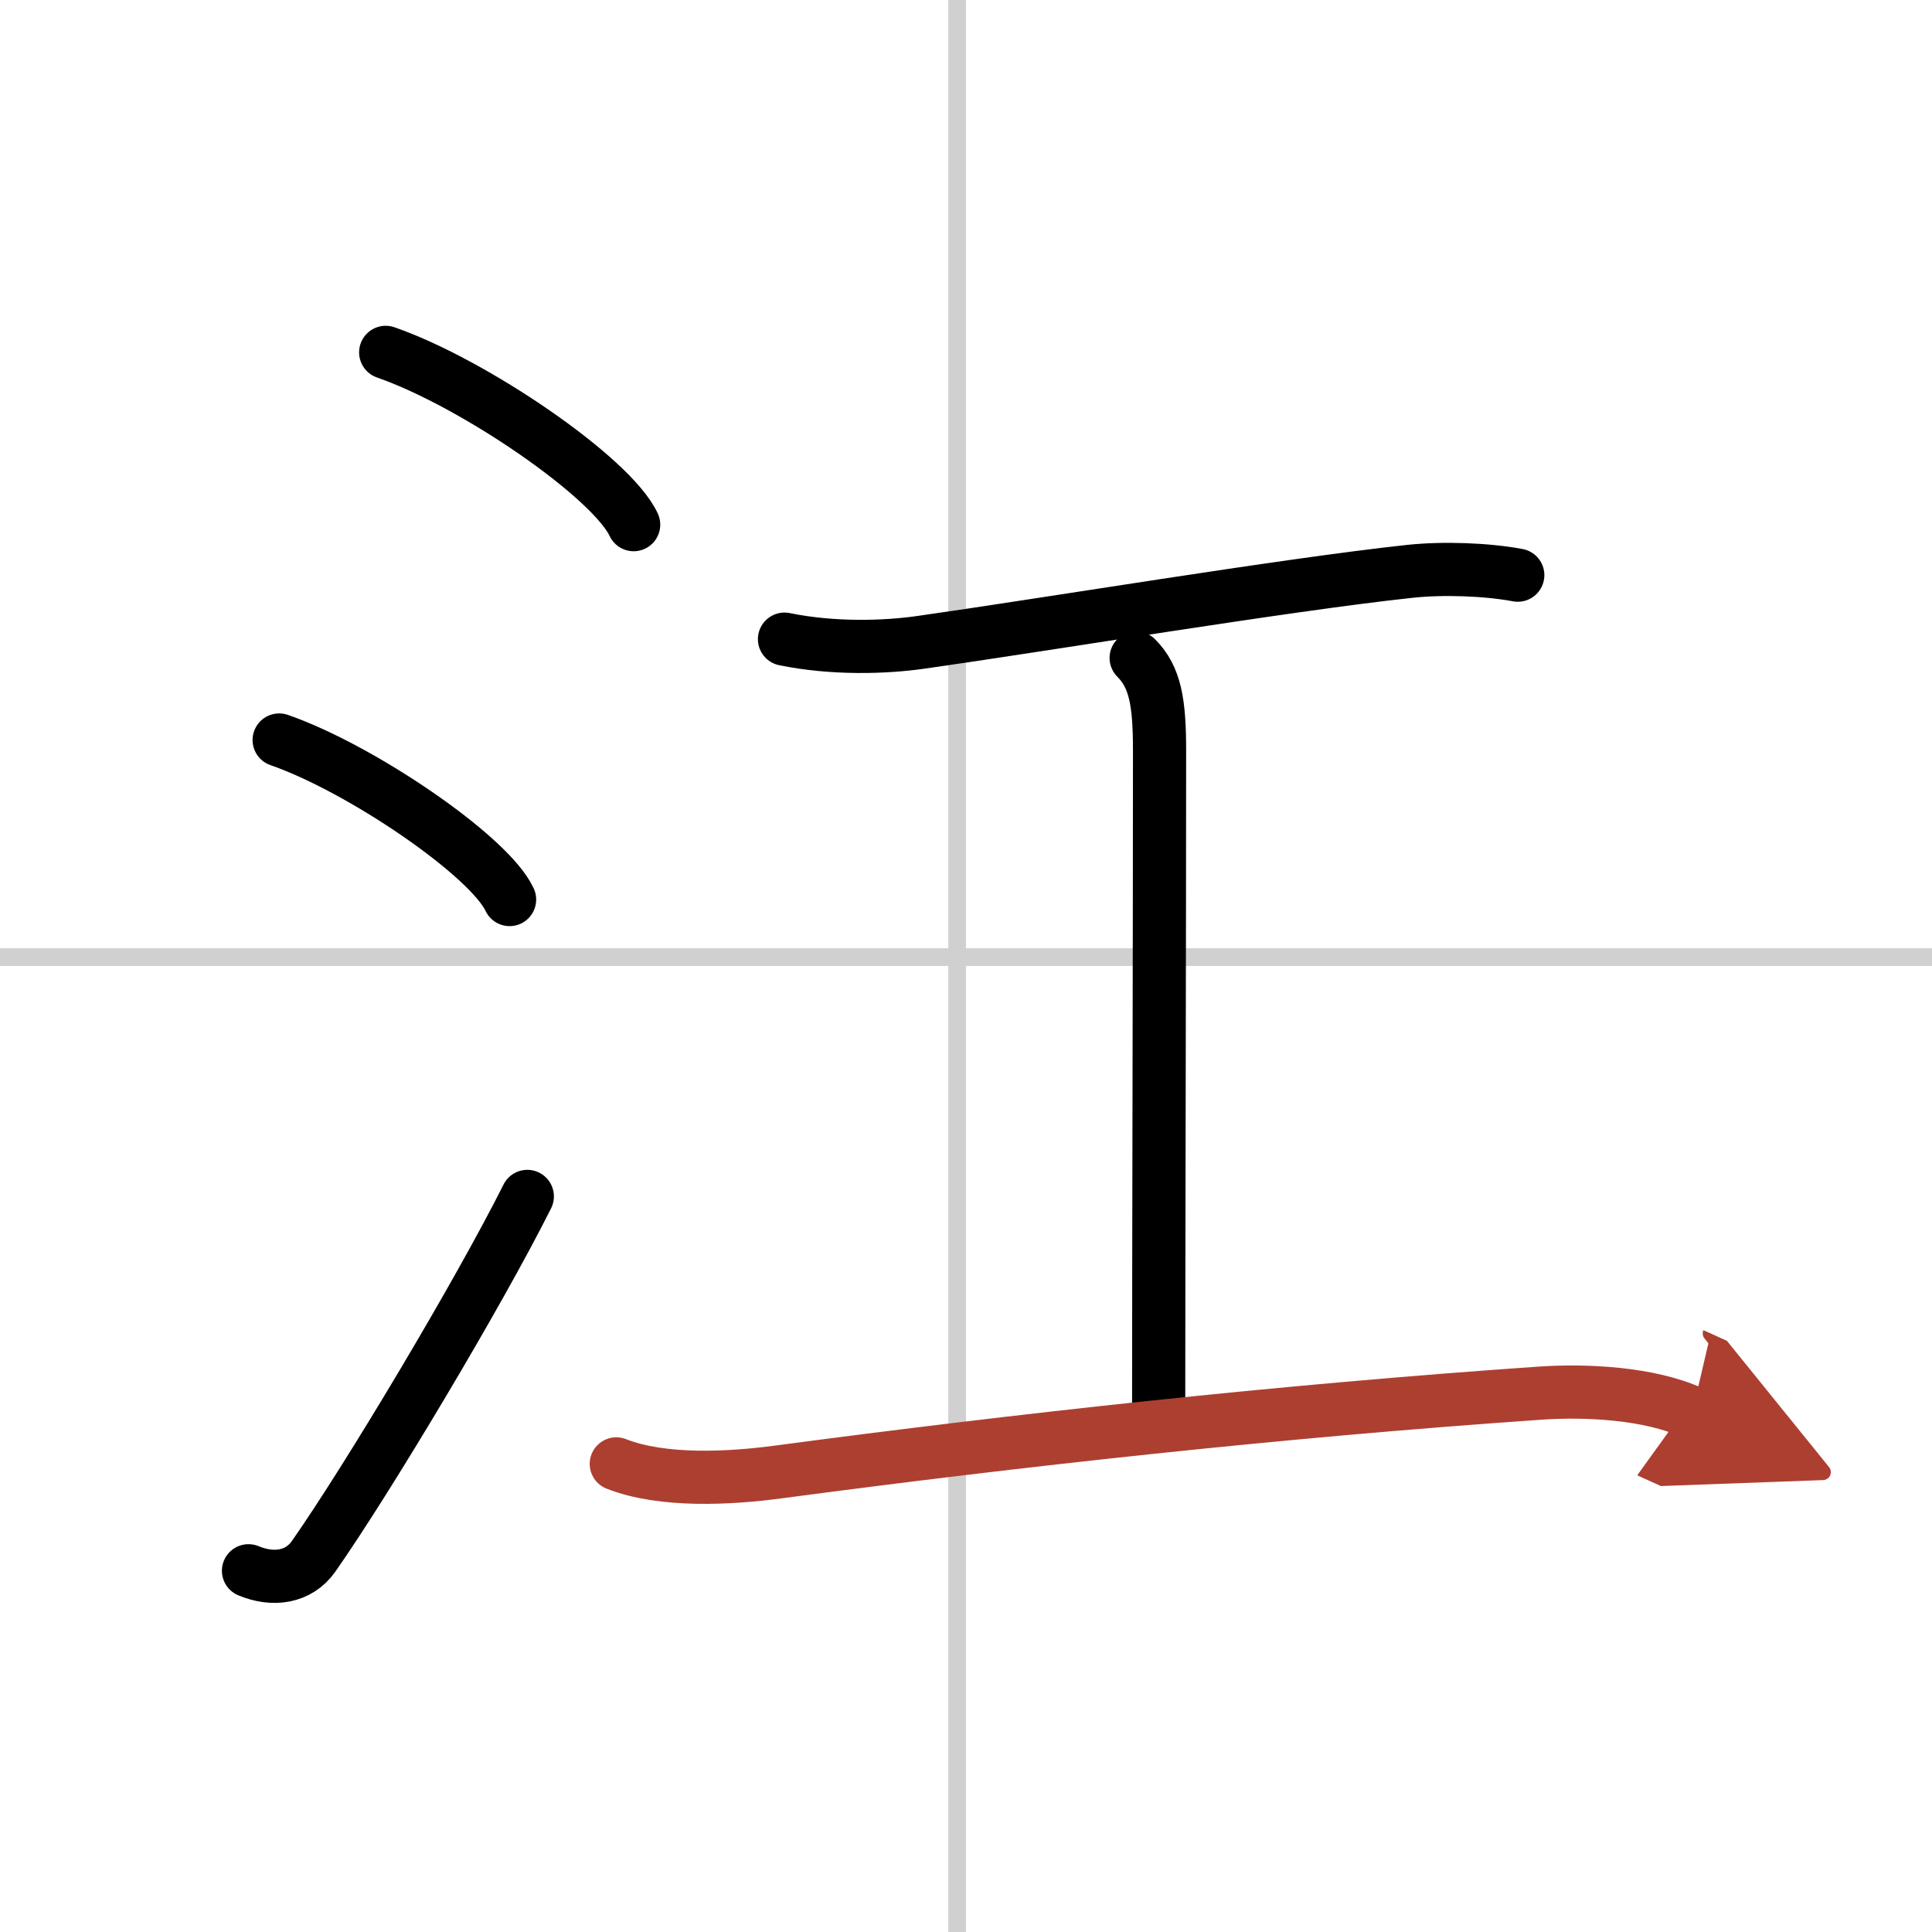 <svg width="400" height="400" viewBox="0 0 109 109" xmlns="http://www.w3.org/2000/svg"><defs><marker id="a" markerWidth="4" orient="auto" refX="1" refY="5" viewBox="0 0 10 10"><polyline points="0 0 10 5 0 10 1 5" fill="#ad3f31" stroke="#ad3f31"/></marker></defs><g fill="none" stroke="#000" stroke-linecap="round" stroke-linejoin="round" stroke-width="3"><rect width="100%" height="100%" fill="#fff" stroke="#fff"/><line x1="54" x2="54" y2="109" stroke="#d0d0d0" stroke-width="1"/><line x2="109" y1="54" y2="54" stroke="#d0d0d0" stroke-width="1"/><path d="m21.76 19.88c4.94 1.71 12.75 7.05 13.99 9.72"/><path d="m15.75 41.75c4.59 1.59 11.85 6.53 13 9"/><path d="M14.02,88.62c1.39,0.58,2.83,0.38,3.67-0.81C20.71,83.5,27,72.99,29.75,67.5"/><path d="m44.26 36.06c2.74 0.56 5.66 0.47 7.69 0.18 6.86-0.97 20.58-3.25 27.54-4 1.9-0.21 4.38-0.12 6.14 0.21"/><path d="m64.1 37.12c1.08 1.08 1.32 2.51 1.32 5.23 0 10.16-0.05 28.59-0.05 37.03"/><path d="m34.77 82.59c2.61 1.03 6.42 0.82 9.11 0.46 13.62-1.81 28.24-3.43 42.99-4.45 2.59-0.18 6.16-0.01 8.6 1.1" marker-end="url(#a)" stroke="#ad3f31"/></g></svg>
